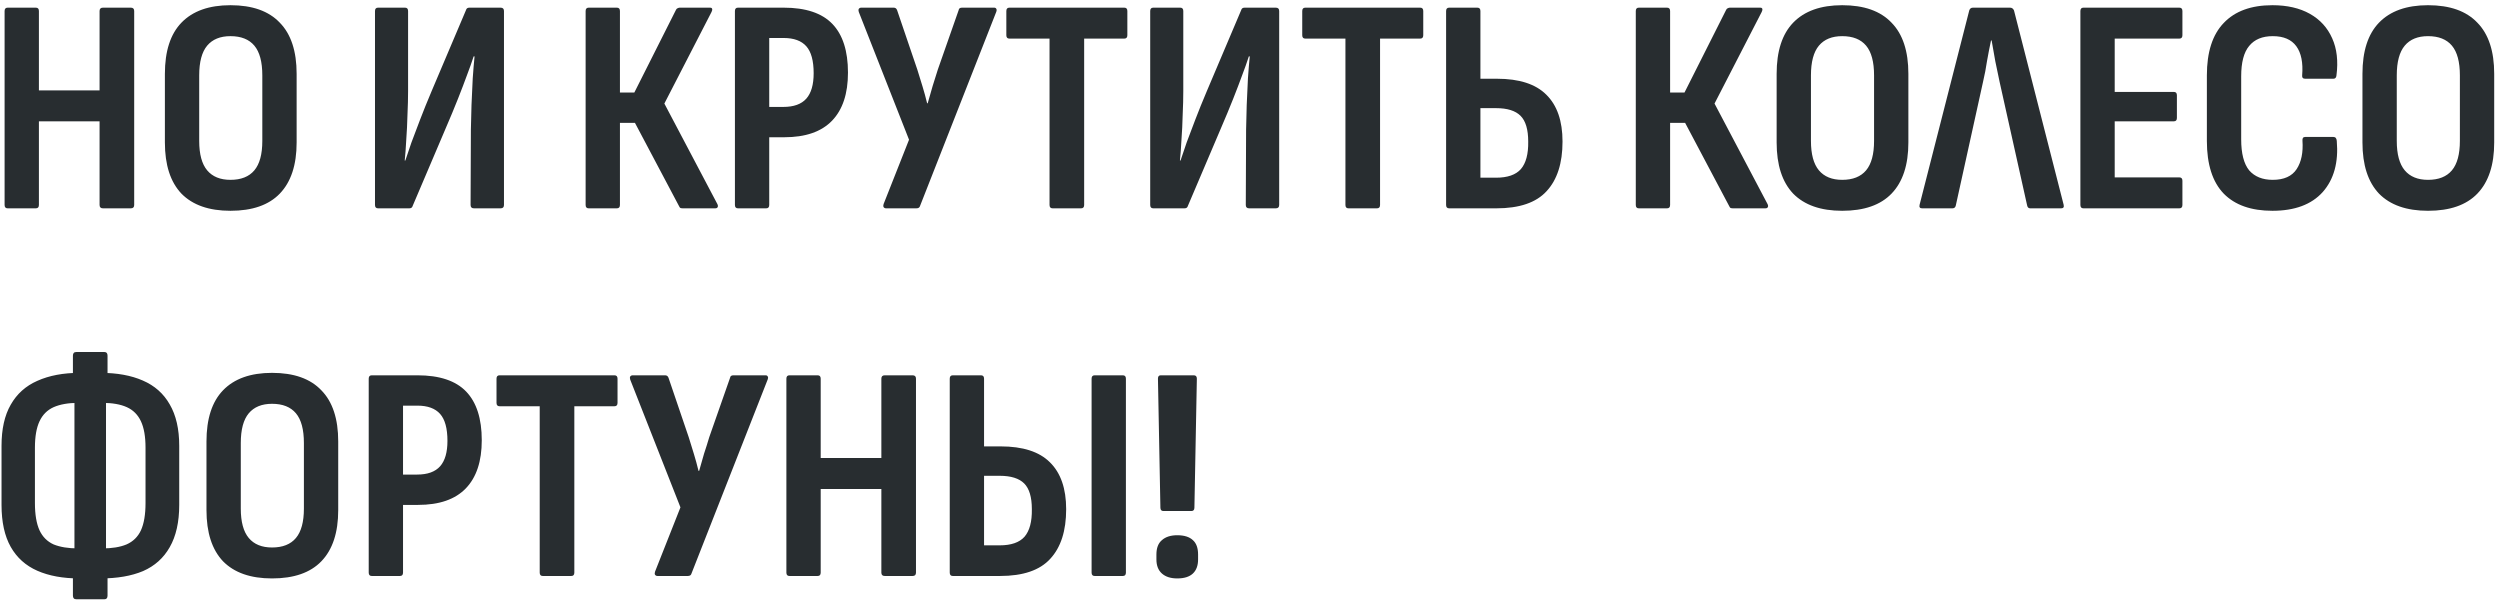 <?xml version="1.0" encoding="UTF-8"?> <svg xmlns="http://www.w3.org/2000/svg" width="408" height="98" viewBox="0 0 408 98" fill="none"> <path d="M1.25 34C0.917 34 0.75 33.817 0.75 33.45V1.8C0.75 1.433 0.917 1.25 1.25 1.25H5.85C6.183 1.25 6.35 1.433 6.35 1.8V14.75H16.25V1.8C16.25 1.433 16.433 1.25 16.8 1.25H21.35C21.717 1.25 21.9 1.433 21.9 1.8V33.45C21.9 33.817 21.717 34 21.35 34H16.8C16.433 34 16.25 33.817 16.25 33.45V19.8H6.35V33.45C6.35 33.817 6.183 34 5.85 34H1.25ZM37.61 34.4C34.11 34.4 31.444 33.467 29.61 31.6C27.81 29.7 26.91 26.917 26.91 23.25V12.05C26.91 8.35 27.81 5.567 29.61 3.7C31.444 1.8 34.11 0.85 37.61 0.85C41.177 0.85 43.86 1.8 45.66 3.7C47.493 5.567 48.41 8.35 48.41 12.05V23.25C48.41 26.917 47.493 29.7 45.66 31.6C43.86 33.467 41.177 34.4 37.61 34.4ZM37.61 29.35C39.343 29.35 40.644 28.833 41.51 27.8C42.377 26.767 42.81 25.167 42.81 23V12.3C42.81 10.1 42.377 8.483 41.51 7.45C40.644 6.417 39.343 5.9 37.61 5.9C35.944 5.9 34.677 6.417 33.81 7.45C32.944 8.483 32.51 10.1 32.51 12.3V23C32.51 25.167 32.944 26.767 33.81 27.8C34.677 28.833 35.944 29.35 37.61 29.35ZM61.699 34C61.366 34 61.199 33.817 61.199 33.45V1.8C61.199 1.433 61.366 1.25 61.699 1.25H66.099C66.433 1.25 66.599 1.433 66.599 1.8V14.85C66.599 16.017 66.566 17.317 66.499 18.75C66.466 20.15 66.399 21.517 66.299 22.85C66.233 24.15 66.149 25.267 66.049 26.2H66.149C66.449 25.3 66.783 24.317 67.149 23.25C67.549 22.183 68.016 20.95 68.549 19.55C69.083 18.15 69.716 16.583 70.449 14.85L76.049 1.65C76.116 1.383 76.299 1.25 76.599 1.25H81.699C82.066 1.25 82.249 1.433 82.249 1.8V33.45C82.249 33.817 82.066 34 81.699 34H77.349C76.983 34 76.799 33.817 76.799 33.45L76.849 21.15C76.883 19.95 76.916 18.617 76.949 17.15C77.016 15.683 77.083 14.233 77.149 12.8C77.249 11.367 77.349 10.167 77.449 9.2H77.299C76.999 10.133 76.633 11.167 76.199 12.3C75.799 13.4 75.316 14.667 74.749 16.1C74.183 17.533 73.483 19.217 72.649 21.15L67.349 33.6C67.283 33.867 67.099 34 66.799 34H61.699ZM96.074 34C95.741 34 95.574 33.817 95.574 33.45V1.8C95.574 1.433 95.741 1.25 96.074 1.25H100.674C101.008 1.25 101.174 1.433 101.174 1.8V15.1H103.524L110.324 1.6C110.391 1.467 110.474 1.383 110.574 1.35C110.708 1.283 110.824 1.25 110.924 1.25H115.874C116.074 1.25 116.191 1.317 116.224 1.45C116.258 1.583 116.224 1.75 116.124 1.95L108.424 16.9L117.074 33.3C117.174 33.5 117.191 33.667 117.124 33.8C117.058 33.933 116.924 34 116.724 34H111.424C111.291 34 111.174 33.983 111.074 33.95C110.974 33.917 110.891 33.817 110.824 33.65L103.624 20.05H101.174V33.45C101.174 33.817 101.008 34 100.674 34H96.074ZM120.439 34C120.106 34 119.939 33.817 119.939 33.45V1.8C119.939 1.433 120.106 1.25 120.439 1.25H127.889C131.489 1.25 134.139 2.133 135.839 3.9C137.539 5.667 138.389 8.317 138.389 11.85C138.389 15.283 137.523 17.9 135.789 19.7C134.056 21.5 131.456 22.4 127.989 22.4H125.539V33.45C125.539 33.817 125.373 34 125.039 34H120.439ZM125.539 17.45H127.839C129.539 17.45 130.789 17 131.589 16.1C132.389 15.2 132.789 13.817 132.789 11.95C132.789 9.917 132.389 8.45 131.589 7.55C130.789 6.65 129.556 6.2 127.889 6.2H125.539V17.45ZM144.604 34C144.437 34 144.304 33.933 144.204 33.8C144.137 33.667 144.137 33.5 144.204 33.3L148.354 22.8L140.154 1.95C140.087 1.75 140.087 1.583 140.154 1.45C140.254 1.317 140.387 1.25 140.554 1.25H145.854C146.121 1.25 146.304 1.383 146.404 1.65L149.704 11.35C150.004 12.283 150.287 13.2 150.554 14.1C150.821 14.967 151.071 15.883 151.304 16.85H151.404C151.671 15.883 151.937 14.95 152.204 14.05C152.504 13.15 152.787 12.25 153.054 11.35L156.454 1.65C156.487 1.383 156.671 1.25 157.004 1.25H162.254C162.421 1.25 162.537 1.317 162.604 1.45C162.671 1.583 162.671 1.733 162.604 1.9L150.154 33.6C150.087 33.867 149.887 34 149.554 34H144.604ZM171.784 34C171.451 34 171.284 33.817 171.284 33.45V6.3H164.734C164.401 6.3 164.234 6.117 164.234 5.75V1.8C164.234 1.433 164.401 1.25 164.734 1.25H183.484C183.818 1.25 183.984 1.433 183.984 1.8V5.75C183.984 6.117 183.818 6.3 183.484 6.3H176.934V33.45C176.934 33.817 176.768 34 176.434 34H171.784ZM188.213 34C187.88 34 187.713 33.817 187.713 33.45V1.8C187.713 1.433 187.88 1.25 188.213 1.25H192.613C192.946 1.25 193.113 1.433 193.113 1.8V14.85C193.113 16.017 193.08 17.317 193.013 18.75C192.98 20.15 192.913 21.517 192.813 22.85C192.746 24.15 192.663 25.267 192.563 26.2H192.663C192.963 25.3 193.296 24.317 193.663 23.25C194.063 22.183 194.53 20.95 195.063 19.55C195.596 18.15 196.23 16.583 196.963 14.85L202.563 1.65C202.63 1.383 202.813 1.25 203.113 1.25H208.213C208.58 1.25 208.763 1.433 208.763 1.8V33.45C208.763 33.817 208.58 34 208.213 34H203.863C203.496 34 203.313 33.817 203.313 33.45L203.363 21.15C203.396 19.95 203.43 18.617 203.463 17.15C203.53 15.683 203.596 14.233 203.663 12.8C203.763 11.367 203.863 10.167 203.963 9.2H203.813C203.513 10.133 203.146 11.167 202.713 12.3C202.313 13.4 201.83 14.667 201.263 16.1C200.696 17.533 199.996 19.217 199.163 21.15L193.863 33.6C193.796 33.867 193.613 34 193.313 34H188.213ZM220.075 34C219.742 34 219.575 33.817 219.575 33.45V6.3H213.025C212.692 6.3 212.525 6.117 212.525 5.75V1.8C212.525 1.433 212.692 1.25 213.025 1.25H231.775C232.109 1.25 232.275 1.433 232.275 1.8V5.75C232.275 6.117 232.109 6.3 231.775 6.3H225.225V33.45C225.225 33.817 225.059 34 224.725 34H220.075ZM236.504 34C236.171 34 236.004 33.817 236.004 33.45V1.8C236.004 1.433 236.171 1.25 236.504 1.25H241.104C241.437 1.25 241.604 1.433 241.604 1.8V12.85H244.304C247.937 12.85 250.621 13.717 252.354 15.45C254.121 17.183 255.004 19.733 255.004 23.1C255.004 26.633 254.137 29.333 252.404 31.2C250.704 33.067 247.971 34 244.204 34H236.504ZM241.604 29H244.154C246.021 29 247.371 28.533 248.204 27.6C249.037 26.633 249.437 25.133 249.404 23.1C249.404 21.133 248.987 19.733 248.154 18.9C247.321 18.067 245.987 17.65 244.154 17.65H241.604V29ZM267.461 34C267.128 34 266.961 33.817 266.961 33.45V1.8C266.961 1.433 267.128 1.25 267.461 1.25H272.061C272.394 1.25 272.561 1.433 272.561 1.8V15.1H274.911L281.711 1.6C281.778 1.467 281.861 1.383 281.961 1.35C282.094 1.283 282.211 1.25 282.311 1.25H287.261C287.461 1.25 287.578 1.317 287.611 1.45C287.644 1.583 287.611 1.75 287.511 1.95L279.811 16.9L288.461 33.3C288.561 33.5 288.578 33.667 288.511 33.8C288.444 33.933 288.311 34 288.111 34H282.811C282.678 34 282.561 33.983 282.461 33.95C282.361 33.917 282.278 33.817 282.211 33.65L275.011 20.05H272.561V33.45C272.561 33.817 272.394 34 272.061 34H267.461ZM300.647 34.4C297.147 34.4 294.481 33.467 292.647 31.6C290.847 29.7 289.947 26.917 289.947 23.25V12.05C289.947 8.35 290.847 5.567 292.647 3.7C294.481 1.8 297.147 0.85 300.647 0.85C304.214 0.85 306.897 1.8 308.697 3.7C310.531 5.567 311.447 8.35 311.447 12.05V23.25C311.447 26.917 310.531 29.7 308.697 31.6C306.897 33.467 304.214 34.4 300.647 34.4ZM300.647 29.35C302.381 29.35 303.681 28.833 304.547 27.8C305.414 26.767 305.847 25.167 305.847 23V12.3C305.847 10.1 305.414 8.483 304.547 7.45C303.681 6.417 302.381 5.9 300.647 5.9C298.981 5.9 297.714 6.417 296.847 7.45C295.981 8.483 295.547 10.1 295.547 12.3V23C295.547 25.167 295.981 26.767 296.847 27.8C297.714 28.833 298.981 29.35 300.647 29.35ZM313.683 34C313.317 34 313.183 33.8 313.283 33.4L321.383 1.7C321.483 1.4 321.683 1.25 321.983 1.25H328.033C328.333 1.25 328.55 1.4 328.683 1.7L336.783 33.4C336.883 33.8 336.75 34 336.383 34H331.333C331.067 34 330.9 33.85 330.833 33.55L326.333 13.35C326.1 12.25 325.867 11.133 325.633 10C325.433 8.833 325.233 7.7 325.033 6.6H324.933C324.7 7.7 324.483 8.817 324.283 9.95C324.117 11.083 323.9 12.217 323.633 13.35L319.183 33.55C319.117 33.85 318.933 34 318.633 34H313.683ZM340.02 34C339.686 34 339.52 33.817 339.52 33.45V1.8C339.52 1.433 339.686 1.25 340.02 1.25H355.67C356.003 1.25 356.17 1.433 356.17 1.8V5.75C356.17 6.117 356.003 6.3 355.67 6.3H345.12V15H354.77C355.103 15 355.27 15.183 355.27 15.55V19.25C355.27 19.617 355.103 19.8 354.77 19.8H345.12V28.95H355.67C356.003 28.95 356.17 29.133 356.17 29.5V33.45C356.17 33.817 356.003 34 355.67 34H340.02ZM370.862 34.4C367.395 34.4 364.745 33.467 362.912 31.6C361.079 29.7 360.162 26.833 360.162 23V12.3C360.162 8.5 361.079 5.65 362.912 3.75C364.745 1.817 367.395 0.85 370.862 0.85C373.262 0.85 375.295 1.317 376.962 2.25C378.629 3.183 379.845 4.517 380.612 6.25C381.379 7.95 381.612 9.967 381.312 12.3C381.279 12.667 381.112 12.85 380.812 12.85H376.212C375.845 12.85 375.679 12.667 375.712 12.3C375.879 10.233 375.562 8.65 374.762 7.55C373.962 6.45 372.679 5.9 370.912 5.9C369.212 5.9 367.929 6.433 367.062 7.5C366.195 8.533 365.762 10.183 365.762 12.45V22.75C365.762 25.05 366.195 26.733 367.062 27.8C367.962 28.833 369.245 29.35 370.912 29.35C372.745 29.35 374.045 28.767 374.812 27.6C375.579 26.433 375.895 24.883 375.762 22.95C375.729 22.55 375.879 22.35 376.212 22.35H380.812C381.145 22.35 381.329 22.567 381.362 23C381.662 26.5 380.895 29.283 379.062 31.35C377.229 33.383 374.495 34.4 370.862 34.4ZM396.253 34.4C392.753 34.4 390.086 33.467 388.253 31.6C386.453 29.7 385.553 26.917 385.553 23.25V12.05C385.553 8.35 386.453 5.567 388.253 3.7C390.086 1.8 392.753 0.85 396.253 0.85C399.819 0.85 402.503 1.8 404.303 3.7C406.136 5.567 407.053 8.35 407.053 12.05V23.25C407.053 26.917 406.136 29.7 404.303 31.6C402.503 33.467 399.819 34.4 396.253 34.4ZM396.253 29.35C397.986 29.35 399.286 28.833 400.153 27.8C401.019 26.767 401.453 25.167 401.453 23V12.3C401.453 10.1 401.019 8.483 400.153 7.45C399.286 6.417 397.986 5.9 396.253 5.9C394.586 5.9 393.319 6.417 392.453 7.45C391.586 8.483 391.153 10.1 391.153 12.3V23C391.153 25.167 391.586 26.767 392.453 27.8C393.319 28.833 394.586 29.35 396.253 29.35ZM12.95 94.4C10.283 94.4 8 93.983 6.1 93.15C4.2 92.317 2.75 91.017 1.75 89.25C0.75 87.483 0.25 85.2 0.25 82.4V72.75C0.25 70.017 0.75 67.783 1.75 66.05C2.75 64.283 4.2 62.983 6.1 62.15C8.033 61.283 10.333 60.85 13 60.85H16.4C19.1 60.85 21.4 61.267 23.3 62.1C25.233 62.933 26.7 64.233 27.7 66C28.733 67.767 29.25 70.017 29.25 72.75V82.4C29.25 85.2 28.733 87.5 27.7 89.3C26.7 91.067 25.25 92.367 23.35 93.2C21.45 94 19.133 94.4 16.4 94.4H12.95ZM12.75 89.5H16.7C18.3 89.5 19.617 89.283 20.65 88.85C21.717 88.383 22.5 87.617 23 86.55C23.5 85.45 23.75 83.967 23.75 82.1V73.05C23.75 71.25 23.5 69.817 23 68.75C22.5 67.683 21.733 66.917 20.7 66.45C19.667 65.983 18.333 65.75 16.7 65.75H12.75C11.15 65.75 9.817 65.983 8.75 66.45C7.717 66.917 6.95 67.683 6.45 68.75C5.95 69.817 5.7 71.25 5.7 73.05V82.1C5.7 83.967 5.95 85.45 6.45 86.55C6.95 87.617 7.717 88.383 8.75 88.85C9.817 89.283 11.15 89.5 12.75 89.5ZM12.45 97.8C12.083 97.8 11.9 97.6 11.9 97.2V92.15L12.15 90.75V64.5L11.9 63.1V58.05C11.9 57.65 12.083 57.45 12.45 57.45H17.05C17.383 57.45 17.55 57.65 17.55 58.05V63.1L17.3 64.5V90.75L17.55 92.15V97.2C17.55 97.6 17.383 97.8 17.05 97.8H12.45ZM44.397 94.4C40.897 94.4 38.231 93.467 36.397 91.6C34.597 89.7 33.697 86.917 33.697 83.25V72.05C33.697 68.35 34.597 65.567 36.397 63.7C38.231 61.8 40.897 60.85 44.397 60.85C47.964 60.85 50.647 61.8 52.447 63.7C54.281 65.567 55.197 68.35 55.197 72.05V83.25C55.197 86.917 54.281 89.7 52.447 91.6C50.647 93.467 47.964 94.4 44.397 94.4ZM44.397 89.35C46.131 89.35 47.431 88.833 48.297 87.8C49.164 86.767 49.597 85.167 49.597 83V72.3C49.597 70.1 49.164 68.483 48.297 67.45C47.431 66.417 46.131 65.9 44.397 65.9C42.731 65.9 41.464 66.417 40.597 67.45C39.731 68.483 39.297 70.1 39.297 72.3V83C39.297 85.167 39.731 86.767 40.597 87.8C41.464 88.833 42.731 89.35 44.397 89.35ZM60.674 94C60.34 94 60.174 93.817 60.174 93.45V61.8C60.174 61.433 60.34 61.25 60.674 61.25H68.124C71.724 61.25 74.374 62.133 76.074 63.9C77.774 65.667 78.624 68.317 78.624 71.85C78.624 75.283 77.757 77.9 76.024 79.7C74.29 81.5 71.691 82.4 68.224 82.4H65.774V93.45C65.774 93.817 65.607 94 65.274 94H60.674ZM65.774 77.45H68.074C69.774 77.45 71.024 77 71.824 76.1C72.624 75.2 73.024 73.817 73.024 71.95C73.024 69.917 72.624 68.45 71.824 67.55C71.024 66.65 69.79 66.2 68.124 66.2H65.774V77.45ZM88.581 94C88.248 94 88.081 93.817 88.081 93.45V66.3H81.531C81.198 66.3 81.031 66.117 81.031 65.75V61.8C81.031 61.433 81.198 61.25 81.531 61.25H100.281C100.615 61.25 100.781 61.433 100.781 61.8V65.75C100.781 66.117 100.615 66.3 100.281 66.3H93.731V93.45C93.731 93.817 93.565 94 93.231 94H88.581ZM107.299 94C107.133 94 106.999 93.933 106.899 93.8C106.833 93.667 106.833 93.5 106.899 93.3L111.049 82.8L102.849 61.95C102.783 61.75 102.783 61.583 102.849 61.45C102.949 61.317 103.083 61.25 103.249 61.25H108.549C108.816 61.25 108.999 61.383 109.099 61.65L112.399 71.35C112.699 72.283 112.983 73.2 113.249 74.1C113.516 74.967 113.766 75.883 113.999 76.85H114.099C114.366 75.883 114.633 74.95 114.899 74.05C115.199 73.15 115.483 72.25 115.749 71.35L119.149 61.65C119.183 61.383 119.366 61.25 119.699 61.25H124.949C125.116 61.25 125.233 61.317 125.299 61.45C125.366 61.583 125.366 61.733 125.299 61.9L112.849 93.6C112.783 93.867 112.583 94 112.249 94H107.299ZM128.838 94C128.505 94 128.338 93.817 128.338 93.45V61.8C128.338 61.433 128.505 61.25 128.838 61.25H133.438C133.771 61.25 133.938 61.433 133.938 61.8V74.75H143.838V61.8C143.838 61.433 144.021 61.25 144.388 61.25H148.938C149.305 61.25 149.488 61.433 149.488 61.8V93.45C149.488 93.817 149.305 94 148.938 94H144.388C144.021 94 143.838 93.817 143.838 93.45V79.8H133.938V93.45C133.938 93.817 133.771 94 133.438 94H128.838ZM155.498 94C155.165 94 154.998 93.817 154.998 93.45V61.8C154.998 61.433 155.165 61.25 155.498 61.25H160.098C160.431 61.25 160.598 61.433 160.598 61.8V72.85H163.298C166.931 72.85 169.615 73.717 171.348 75.45C173.115 77.183 173.998 79.733 173.998 83.1C173.998 86.633 173.131 89.333 171.398 91.2C169.698 93.067 166.965 94 163.198 94H155.498ZM160.598 89H163.148C165.015 89 166.365 88.533 167.198 87.6C168.031 86.633 168.431 85.133 168.398 83.1C168.398 81.133 167.981 79.733 167.148 78.9C166.315 78.067 164.981 77.65 163.148 77.65H160.598V89ZM178.648 94C178.315 94 178.148 93.817 178.148 93.45V61.8C178.148 61.433 178.315 61.25 178.648 61.25H183.248C183.581 61.25 183.748 61.433 183.748 61.8V93.45C183.748 93.817 183.581 94 183.248 94H178.648ZM189.877 83.4C189.543 83.4 189.377 83.217 189.377 82.85L188.977 61.8C188.977 61.433 189.127 61.25 189.427 61.25H194.827C195.16 61.25 195.327 61.433 195.327 61.8L194.927 82.85C194.927 83.217 194.76 83.4 194.427 83.4H189.877ZM192.127 94.4C191.06 94.4 190.227 94.133 189.627 93.6C189.027 93.067 188.727 92.3 188.727 91.3V90.5C188.727 89.433 189.027 88.65 189.627 88.15C190.227 87.617 191.06 87.35 192.127 87.35C193.26 87.35 194.11 87.617 194.677 88.15C195.243 88.65 195.527 89.433 195.527 90.5V91.3C195.527 92.3 195.243 93.067 194.677 93.6C194.11 94.133 193.26 94.4 192.127 94.4Z" fill="#282D30"></path> </svg> 